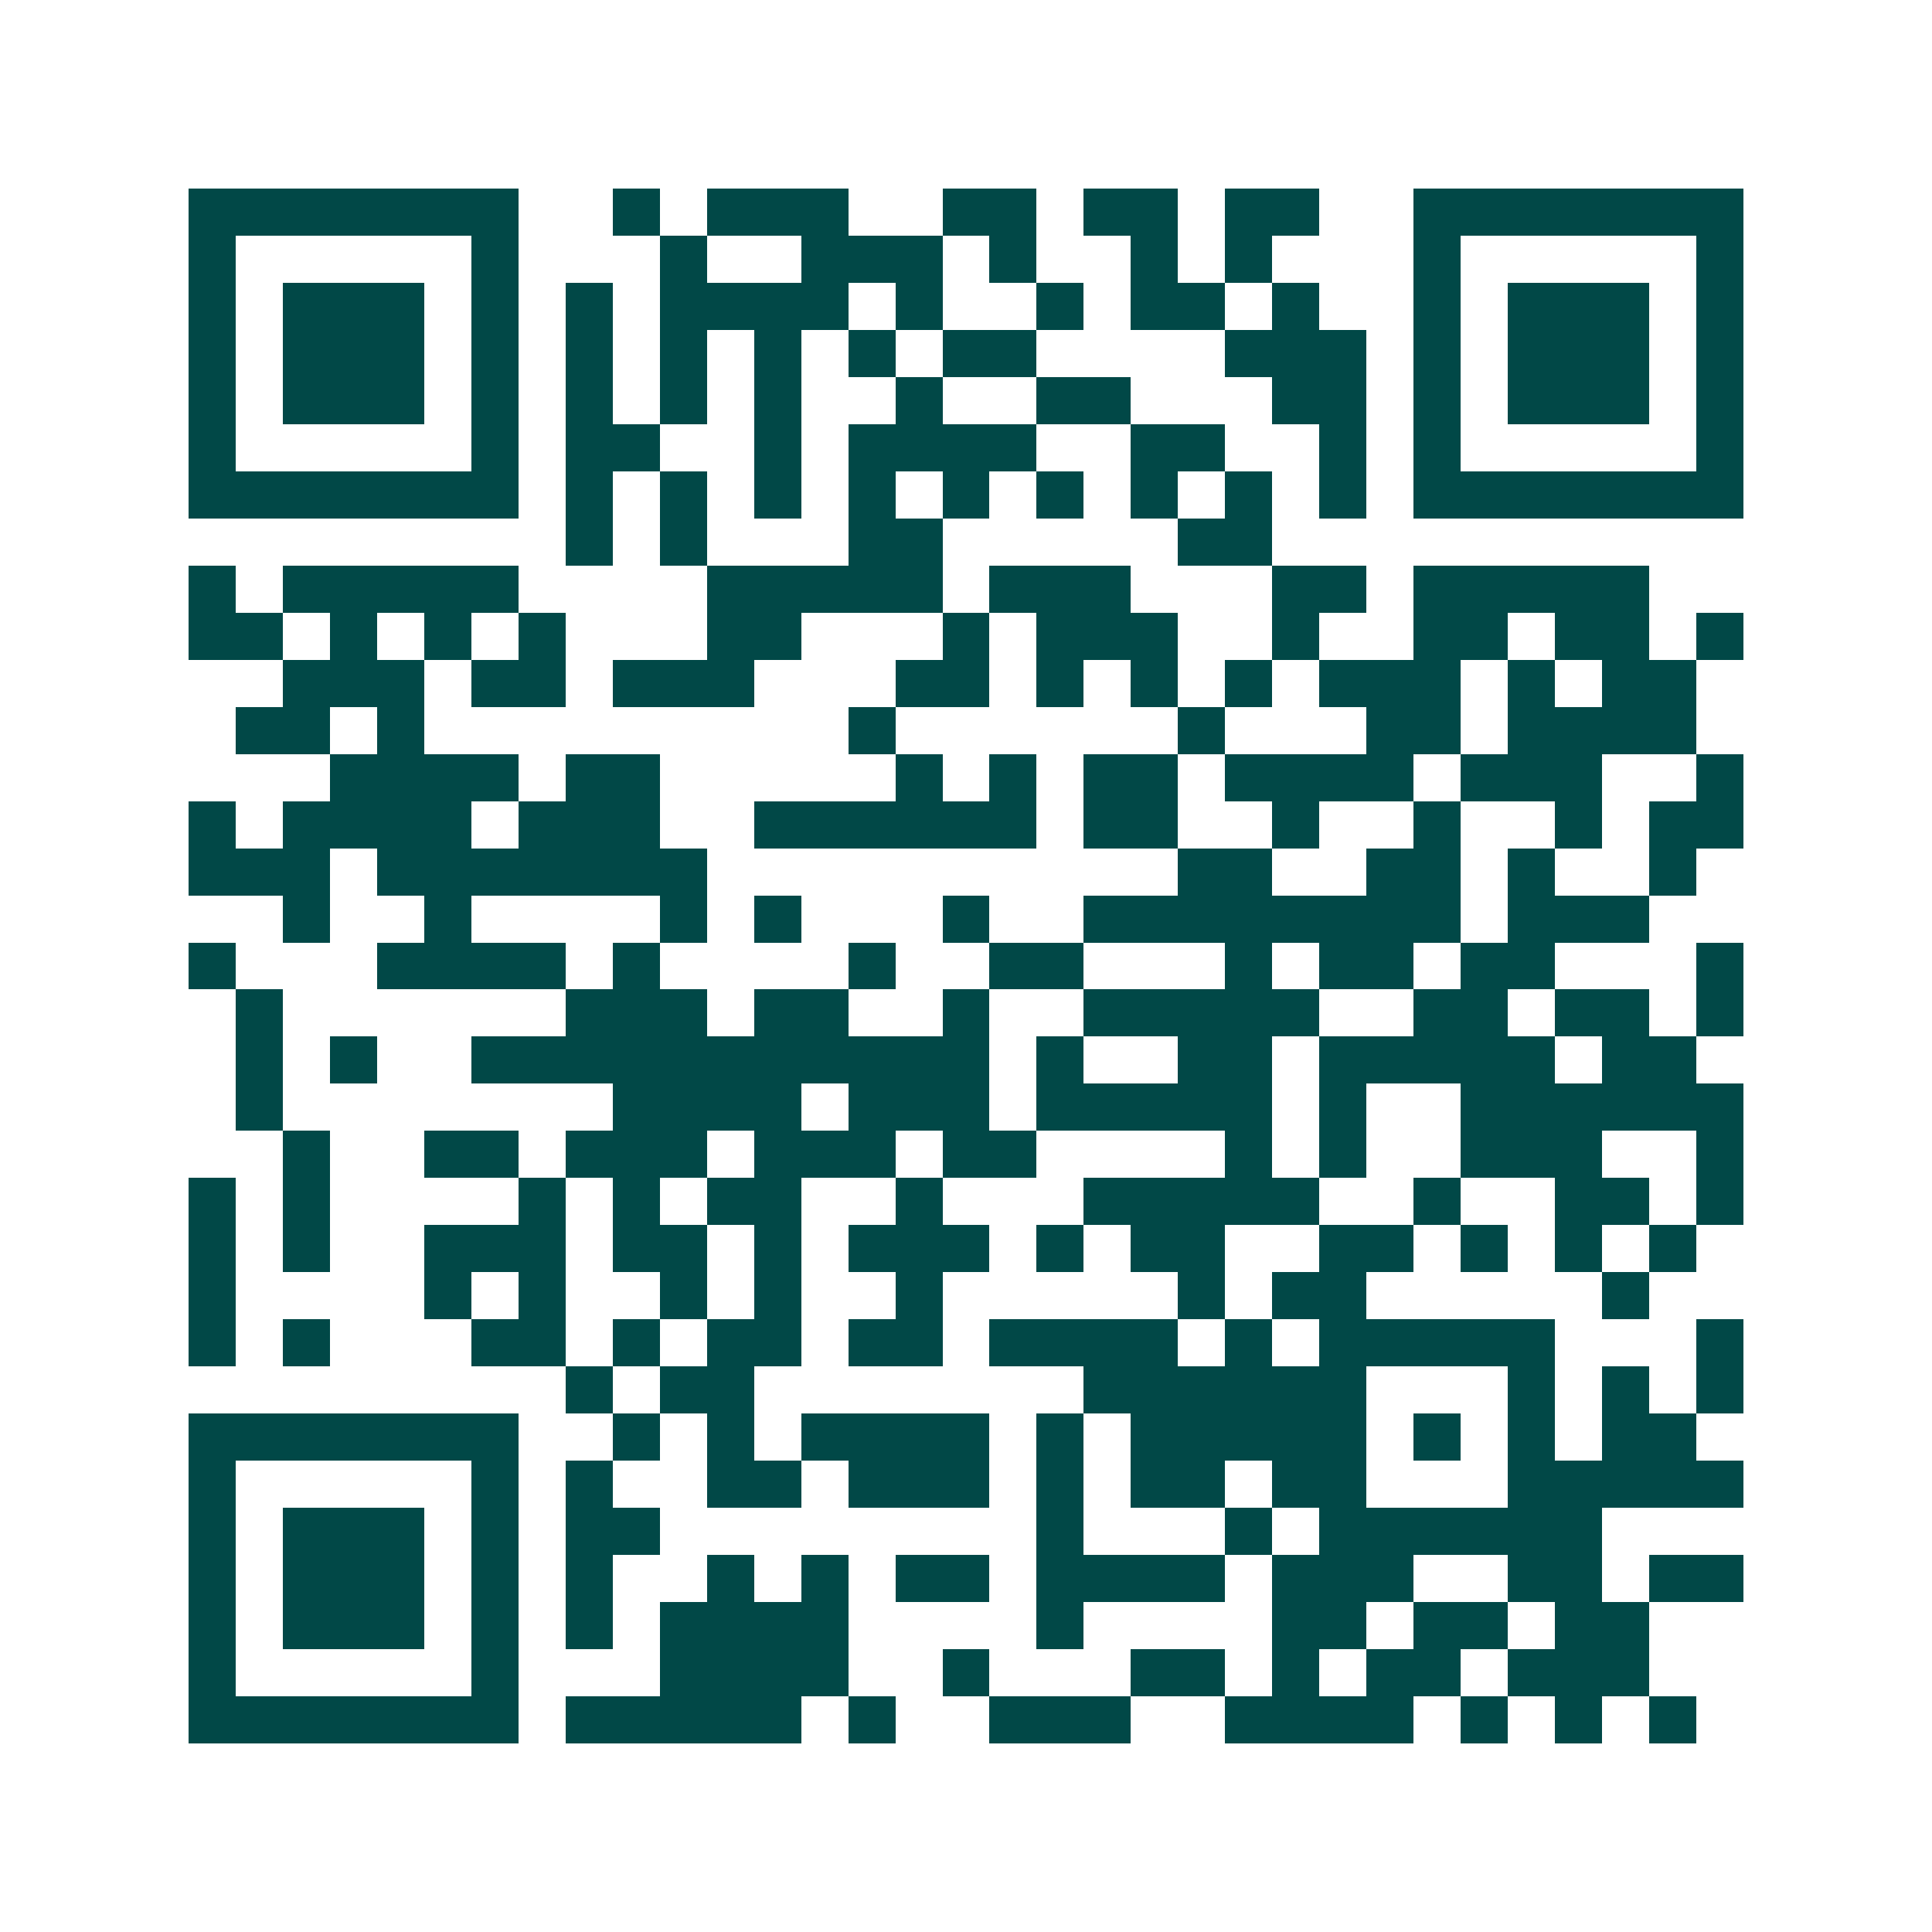 <svg xmlns="http://www.w3.org/2000/svg" width="200" height="200" viewBox="0 0 41 41" shape-rendering="crispEdges"><path fill="#ffffff" d="M0 0h41v41H0z"/><path stroke="#014847" d="M4 4.5h7m2 0h1m1 0h3m2 0h2m1 0h2m1 0h2m2 0h7M4 5.5h1m5 0h1m3 0h1m2 0h3m1 0h1m2 0h1m1 0h1m3 0h1m5 0h1M4 6.5h1m1 0h3m1 0h1m1 0h1m1 0h4m1 0h1m2 0h1m1 0h2m1 0h1m2 0h1m1 0h3m1 0h1M4 7.5h1m1 0h3m1 0h1m1 0h1m1 0h1m1 0h1m1 0h1m1 0h2m4 0h3m1 0h1m1 0h3m1 0h1M4 8.5h1m1 0h3m1 0h1m1 0h1m1 0h1m1 0h1m2 0h1m2 0h2m3 0h2m1 0h1m1 0h3m1 0h1M4 9.5h1m5 0h1m1 0h2m2 0h1m1 0h4m2 0h2m2 0h1m1 0h1m5 0h1M4 10.5h7m1 0h1m1 0h1m1 0h1m1 0h1m1 0h1m1 0h1m1 0h1m1 0h1m1 0h1m1 0h7M12 11.5h1m1 0h1m3 0h2m5 0h2M4 12.5h1m1 0h5m4 0h5m1 0h3m3 0h2m1 0h5M4 13.5h2m1 0h1m1 0h1m1 0h1m3 0h2m3 0h1m1 0h3m2 0h1m2 0h2m1 0h2m1 0h1M6 14.5h3m1 0h2m1 0h3m3 0h2m1 0h1m1 0h1m1 0h1m1 0h3m1 0h1m1 0h2M5 15.5h2m1 0h1m9 0h1m6 0h1m3 0h2m1 0h4M7 16.5h4m1 0h2m5 0h1m1 0h1m1 0h2m1 0h4m1 0h3m2 0h1M4 17.5h1m1 0h4m1 0h3m2 0h6m1 0h2m2 0h1m2 0h1m2 0h1m1 0h2M4 18.5h3m1 0h7m10 0h2m2 0h2m1 0h1m2 0h1M6 19.5h1m2 0h1m4 0h1m1 0h1m3 0h1m2 0h8m1 0h3M4 20.5h1m3 0h4m1 0h1m4 0h1m2 0h2m3 0h1m1 0h2m1 0h2m3 0h1M5 21.5h1m6 0h3m1 0h2m2 0h1m2 0h5m2 0h2m1 0h2m1 0h1M5 22.5h1m1 0h1m2 0h11m1 0h1m2 0h2m1 0h5m1 0h2M5 23.5h1m7 0h4m1 0h3m1 0h5m1 0h1m2 0h6M6 24.5h1m2 0h2m1 0h3m1 0h3m1 0h2m4 0h1m1 0h1m2 0h3m2 0h1M4 25.5h1m1 0h1m4 0h1m1 0h1m1 0h2m2 0h1m3 0h5m2 0h1m2 0h2m1 0h1M4 26.5h1m1 0h1m2 0h3m1 0h2m1 0h1m1 0h3m1 0h1m1 0h2m2 0h2m1 0h1m1 0h1m1 0h1M4 27.5h1m4 0h1m1 0h1m2 0h1m1 0h1m2 0h1m5 0h1m1 0h2m5 0h1M4 28.5h1m1 0h1m3 0h2m1 0h1m1 0h2m1 0h2m1 0h4m1 0h1m1 0h5m3 0h1M12 29.5h1m1 0h2m7 0h6m3 0h1m1 0h1m1 0h1M4 30.5h7m2 0h1m1 0h1m1 0h4m1 0h1m1 0h5m1 0h1m1 0h1m1 0h2M4 31.5h1m5 0h1m1 0h1m2 0h2m1 0h3m1 0h1m1 0h2m1 0h2m3 0h5M4 32.5h1m1 0h3m1 0h1m1 0h2m8 0h1m3 0h1m1 0h6M4 33.5h1m1 0h3m1 0h1m1 0h1m2 0h1m1 0h1m1 0h2m1 0h4m1 0h3m2 0h2m1 0h2M4 34.5h1m1 0h3m1 0h1m1 0h1m1 0h4m4 0h1m4 0h2m1 0h2m1 0h2M4 35.5h1m5 0h1m3 0h4m2 0h1m3 0h2m1 0h1m1 0h2m1 0h3M4 36.5h7m1 0h5m1 0h1m2 0h3m2 0h4m1 0h1m1 0h1m1 0h1"/></svg>
